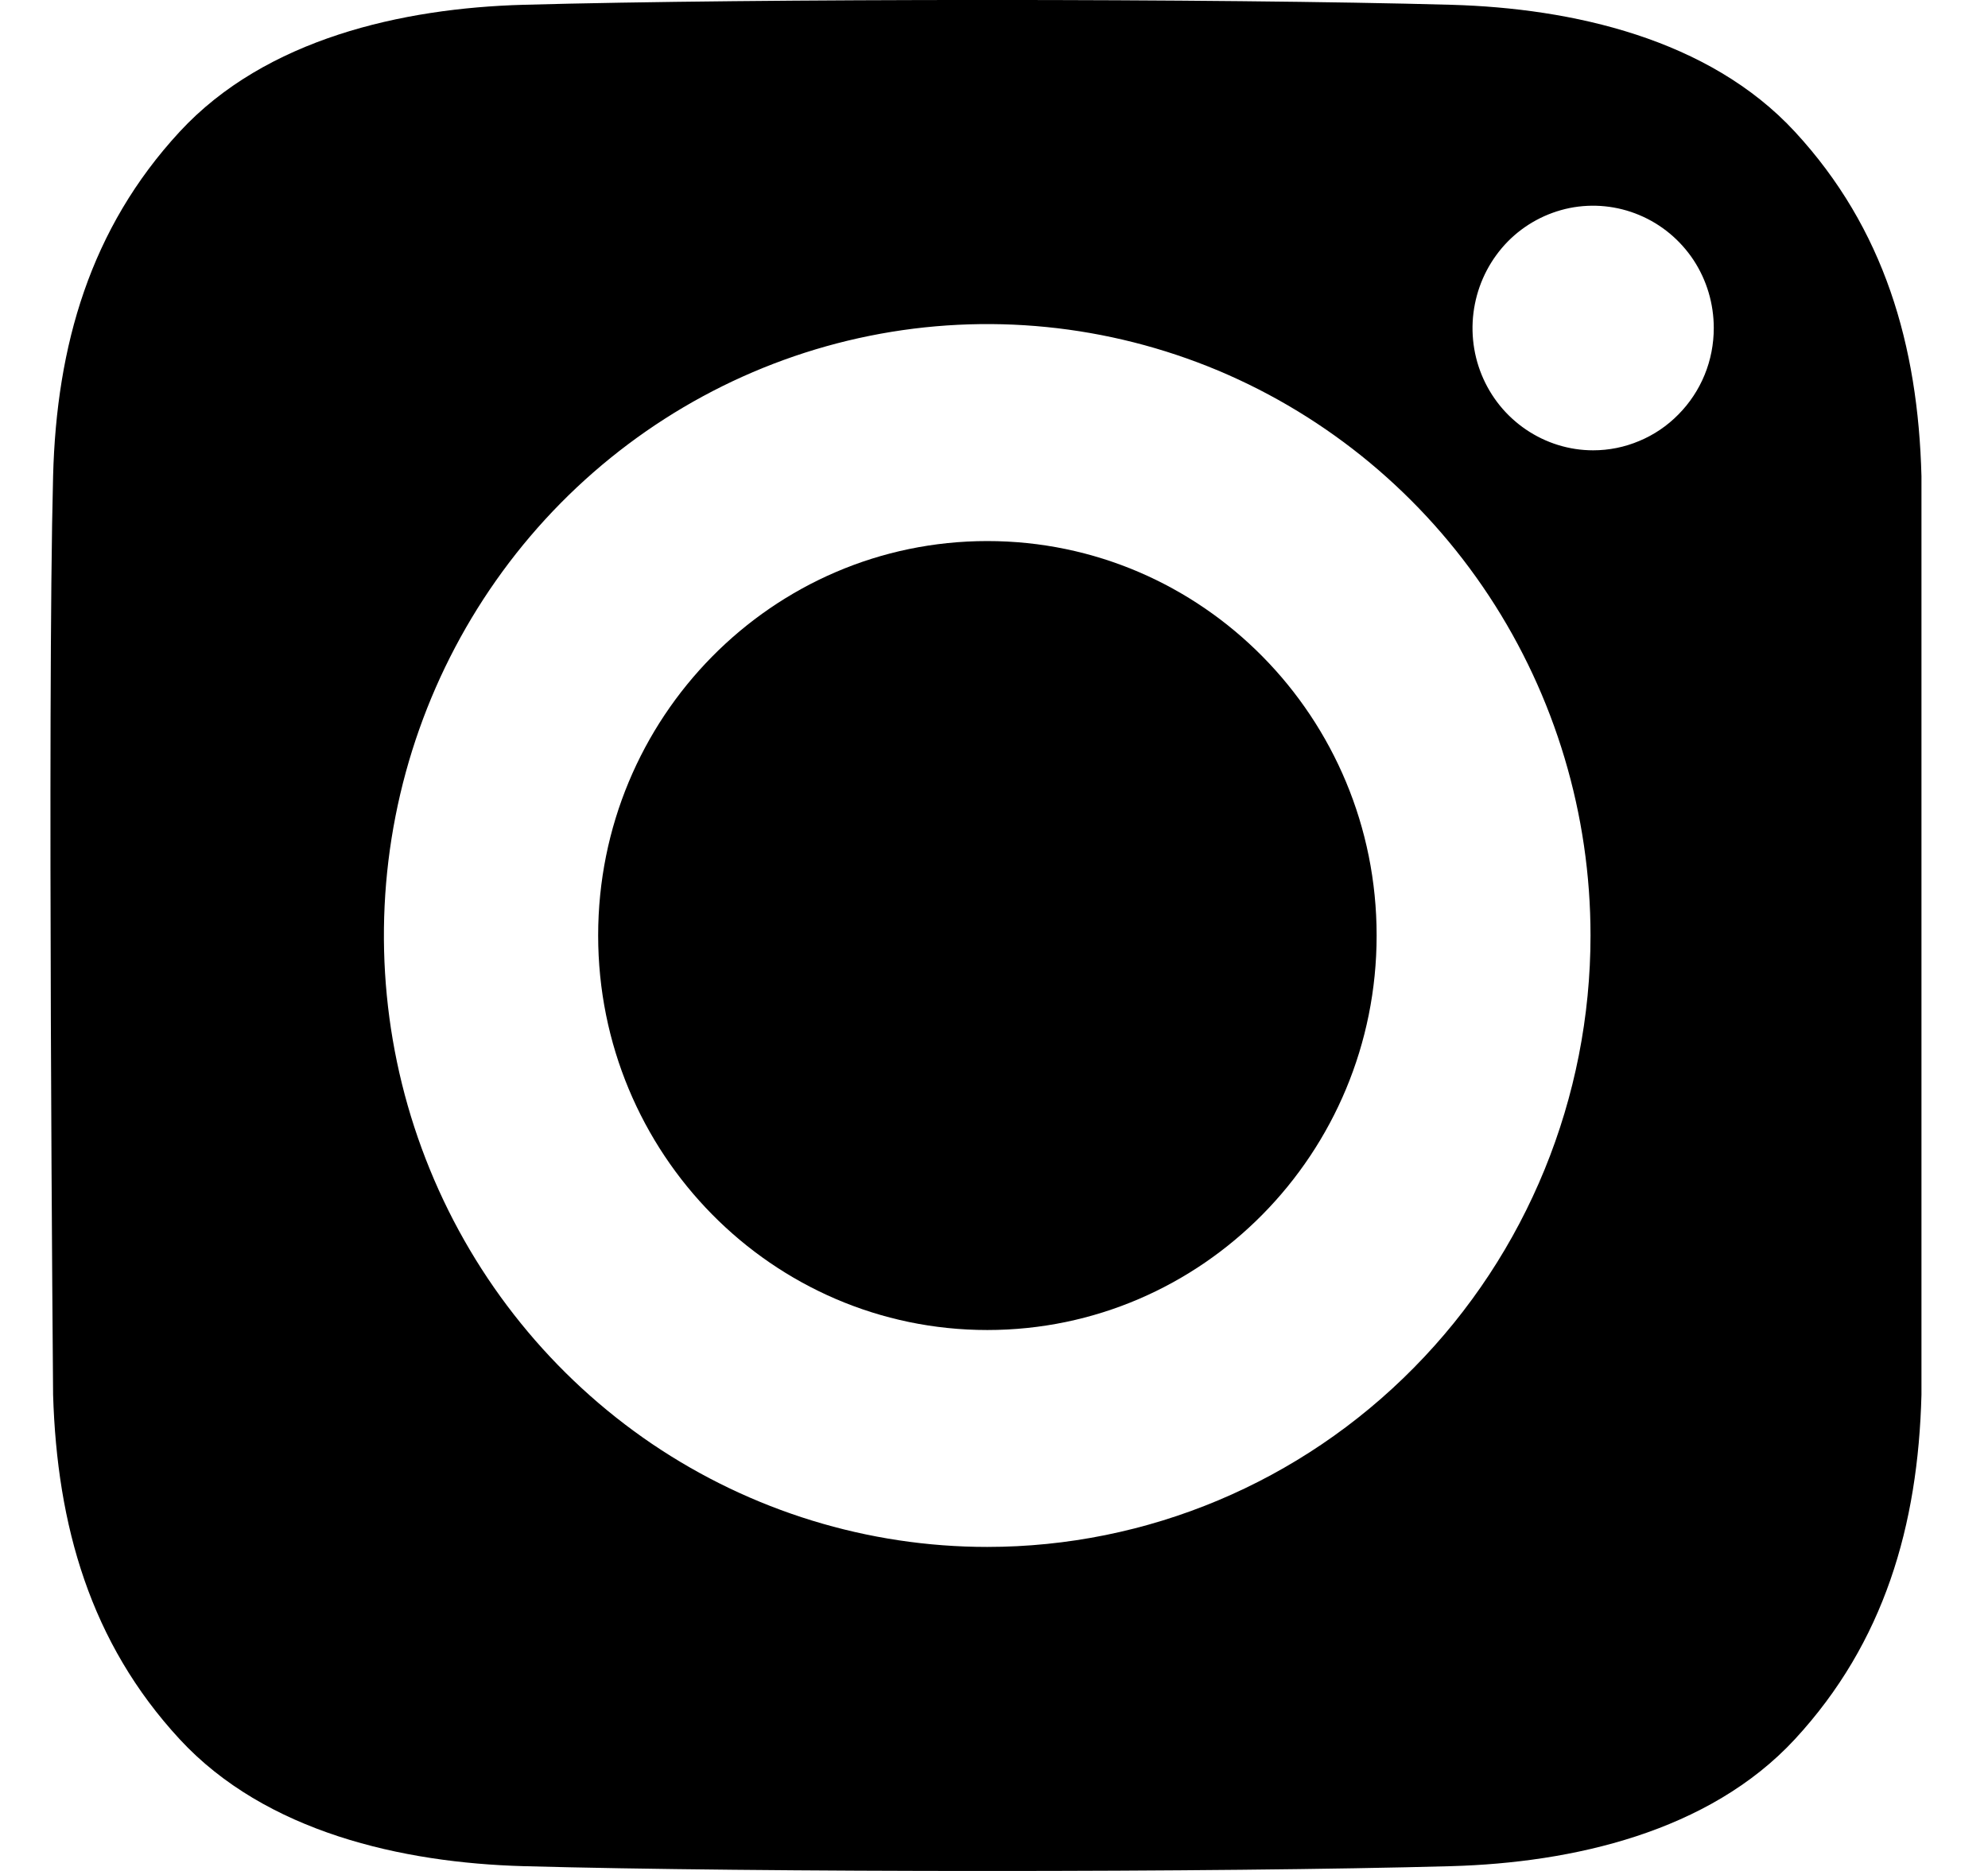 <svg width="17" height="16" viewBox="0 0 17 16" fill="none" xmlns="http://www.w3.org/2000/svg">
<path d="M8.443 11.374C10.281 11.374 11.772 9.863 11.772 8C11.772 6.137 10.281 4.627 8.443 4.627C6.605 4.627 5.115 6.137 5.115 8C5.115 9.863 6.605 11.374 8.443 11.374Z" fill="black"/>
<path d="M12.411 0.041C10.428 -0.014 6.458 -0.014 4.474 0.041C3.442 0.07 2.272 0.33 1.536 1.127C0.772 1.954 0.483 2.954 0.454 4.072C0.403 6.035 0.454 11.928 0.454 11.928C0.488 13.046 0.772 14.046 1.536 14.873C2.272 15.67 3.442 15.93 4.474 15.959C6.458 16.014 10.428 16.014 12.411 15.959C13.443 15.93 14.613 15.669 15.349 14.873C16.113 14.046 16.402 13.046 16.431 11.928V4.072C16.402 2.954 16.113 1.954 15.349 1.127C14.613 0.33 13.443 0.07 12.411 0.041ZM8.442 13.229C7.422 13.229 6.425 12.922 5.576 12.348C4.728 11.773 4.066 10.956 3.676 10.001C3.285 9.046 3.183 7.994 3.382 6.98C3.581 5.966 4.073 5.034 4.794 4.303C5.516 3.572 6.435 3.074 7.436 2.872C8.437 2.67 9.474 2.774 10.417 3.169C11.359 3.565 12.165 4.235 12.732 5.095C13.299 5.955 13.601 6.966 13.601 8C13.601 9.387 13.058 10.717 12.09 11.697C11.123 12.678 9.811 13.229 8.442 13.229ZM13.623 3.851C13.419 3.851 13.22 3.789 13.05 3.674C12.88 3.559 12.748 3.396 12.67 3.205C12.592 3.014 12.572 2.804 12.612 2.601C12.652 2.398 12.75 2.212 12.894 2.065C13.038 1.919 13.222 1.82 13.422 1.779C13.623 1.739 13.83 1.76 14.018 1.839C14.207 1.918 14.368 2.052 14.482 2.224C14.595 2.396 14.655 2.598 14.655 2.805C14.655 2.942 14.629 3.078 14.577 3.205C14.525 3.332 14.449 3.447 14.353 3.544C14.257 3.642 14.143 3.719 14.018 3.771C13.893 3.824 13.759 3.851 13.623 3.851Z" fill="black"/>
</svg>
